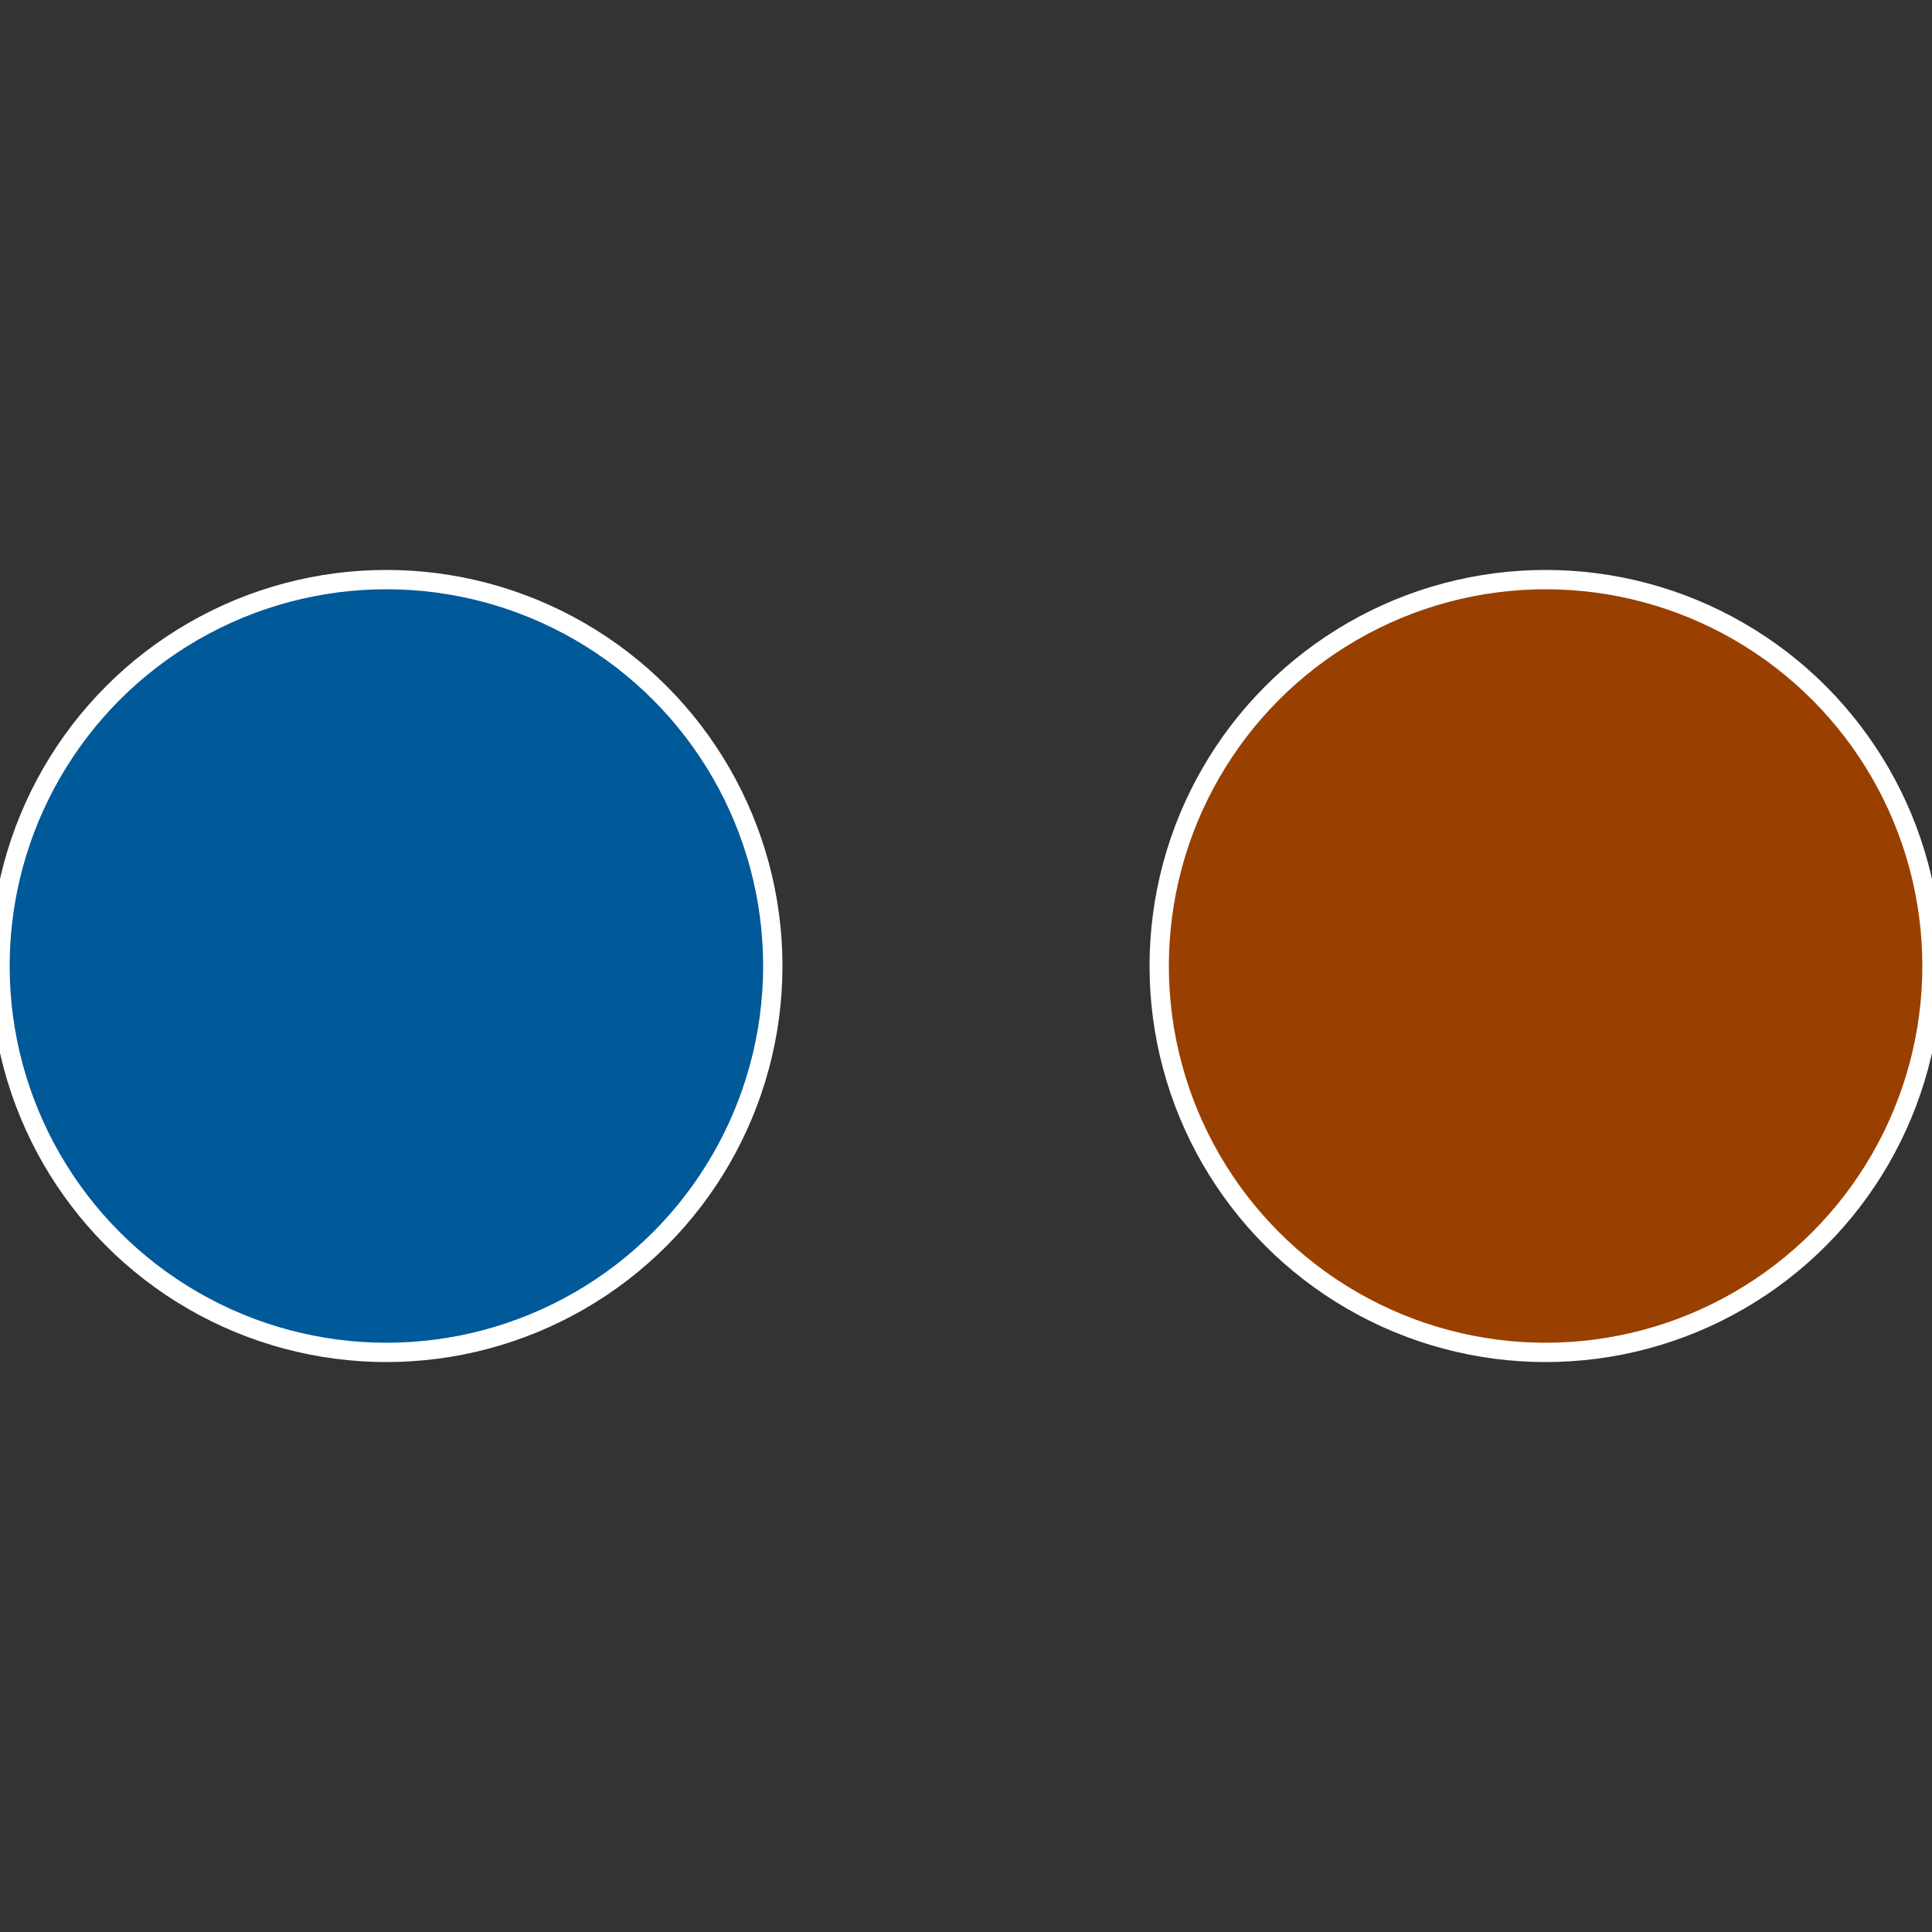 <?xml version="1.0" standalone="no"?>
<svg width="500" height="500" viewBox="-1 -1 2 2" xmlns="http://www.w3.org/2000/svg">
 
                <rect x="-1" y="-1" width="2" height="2" fill="#333333" stroke="none"/>
 
                <circle cx="0.6" cy="0" r="0.4" fill="#994000" stroke="#fff" stroke-width="1%" />
             
                <circle cx="-0.6" cy="7.3478807948841E-17" r="0.4" fill="#005999" stroke="#fff" stroke-width="1%" />
            </svg>
